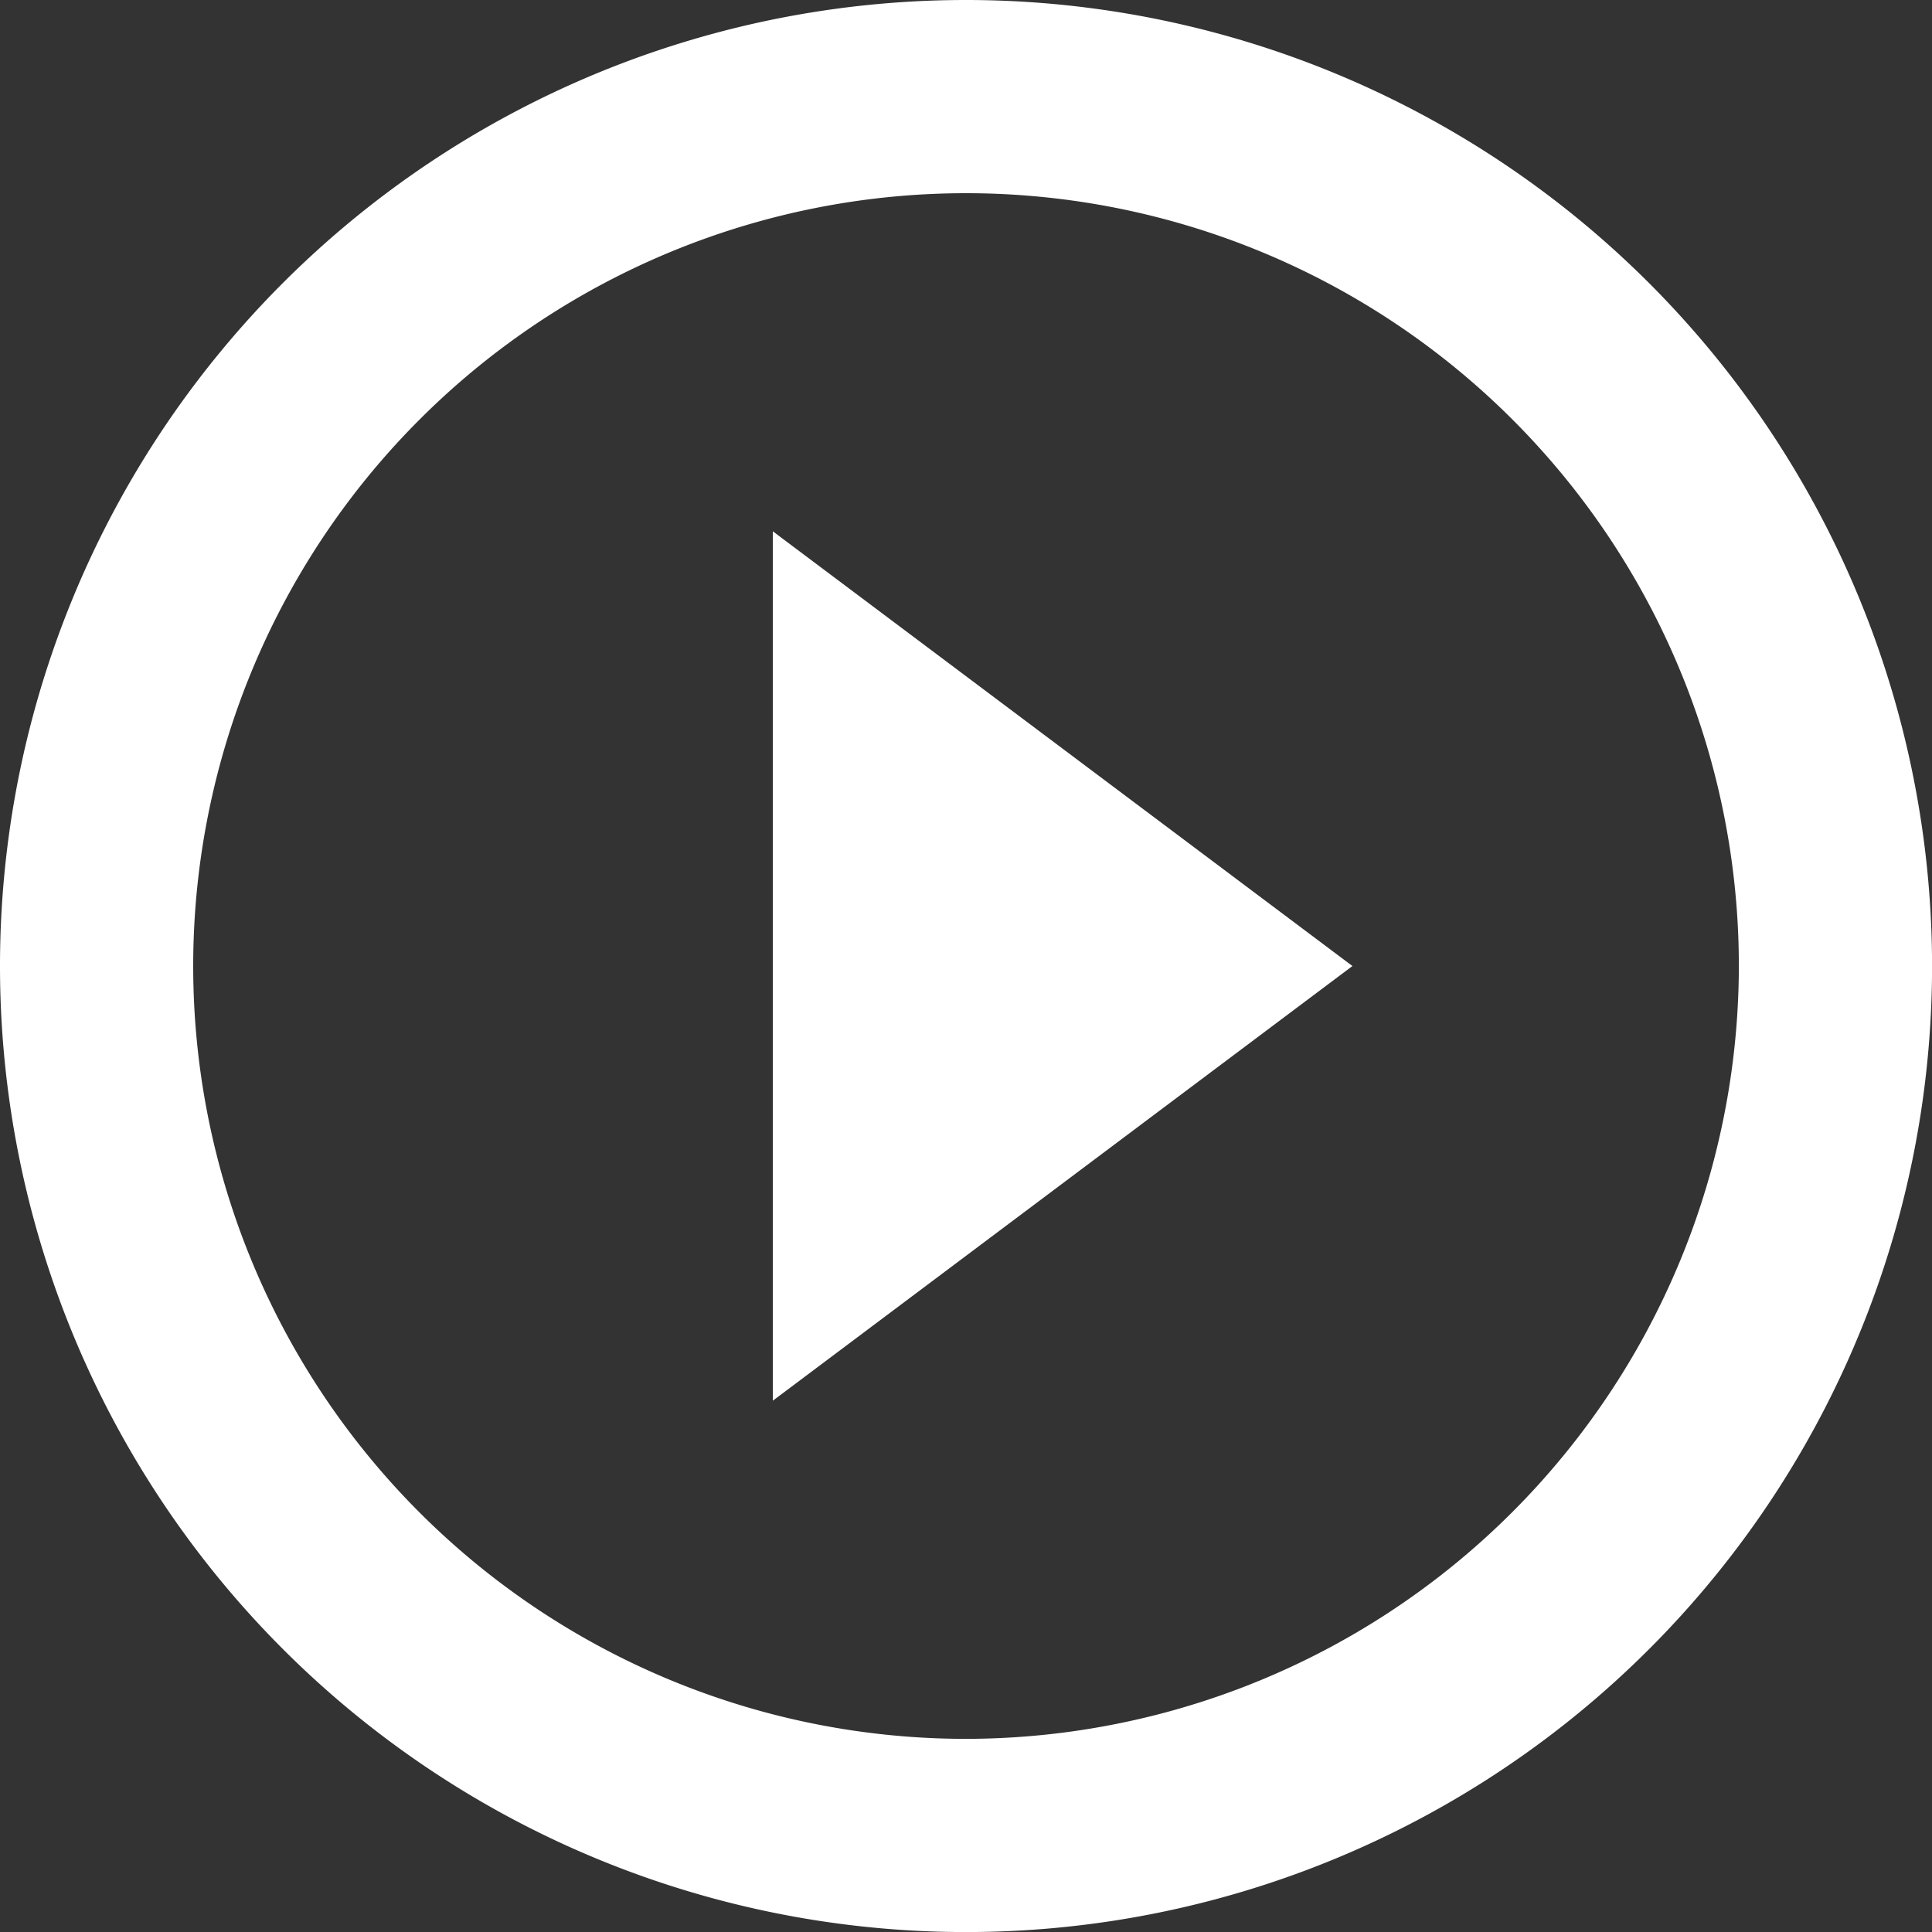 <svg xmlns="http://www.w3.org/2000/svg" width="96.997" height="96.997" viewBox="0 0 96.997 96.997">
  <rect x="0" y="0" width="96.997" height="96.997" fill="#333333" stroke="none"/>
  <path id="Icon_material-play-circle-outline" data-name="Icon material-play-circle-outline" d="M41.8,73.323,70.9,51.5,41.8,29.674ZM51.5,3A48.5,48.5,0,1,0,100,51.5,48.516,48.516,0,0,0,51.5,3Zm0,87.3A38.8,38.8,0,1,1,90.3,51.5,38.85,38.85,0,0,1,51.5,90.3Z" transform="translate(-3 -3)" fill="#fff"/>
</svg>
